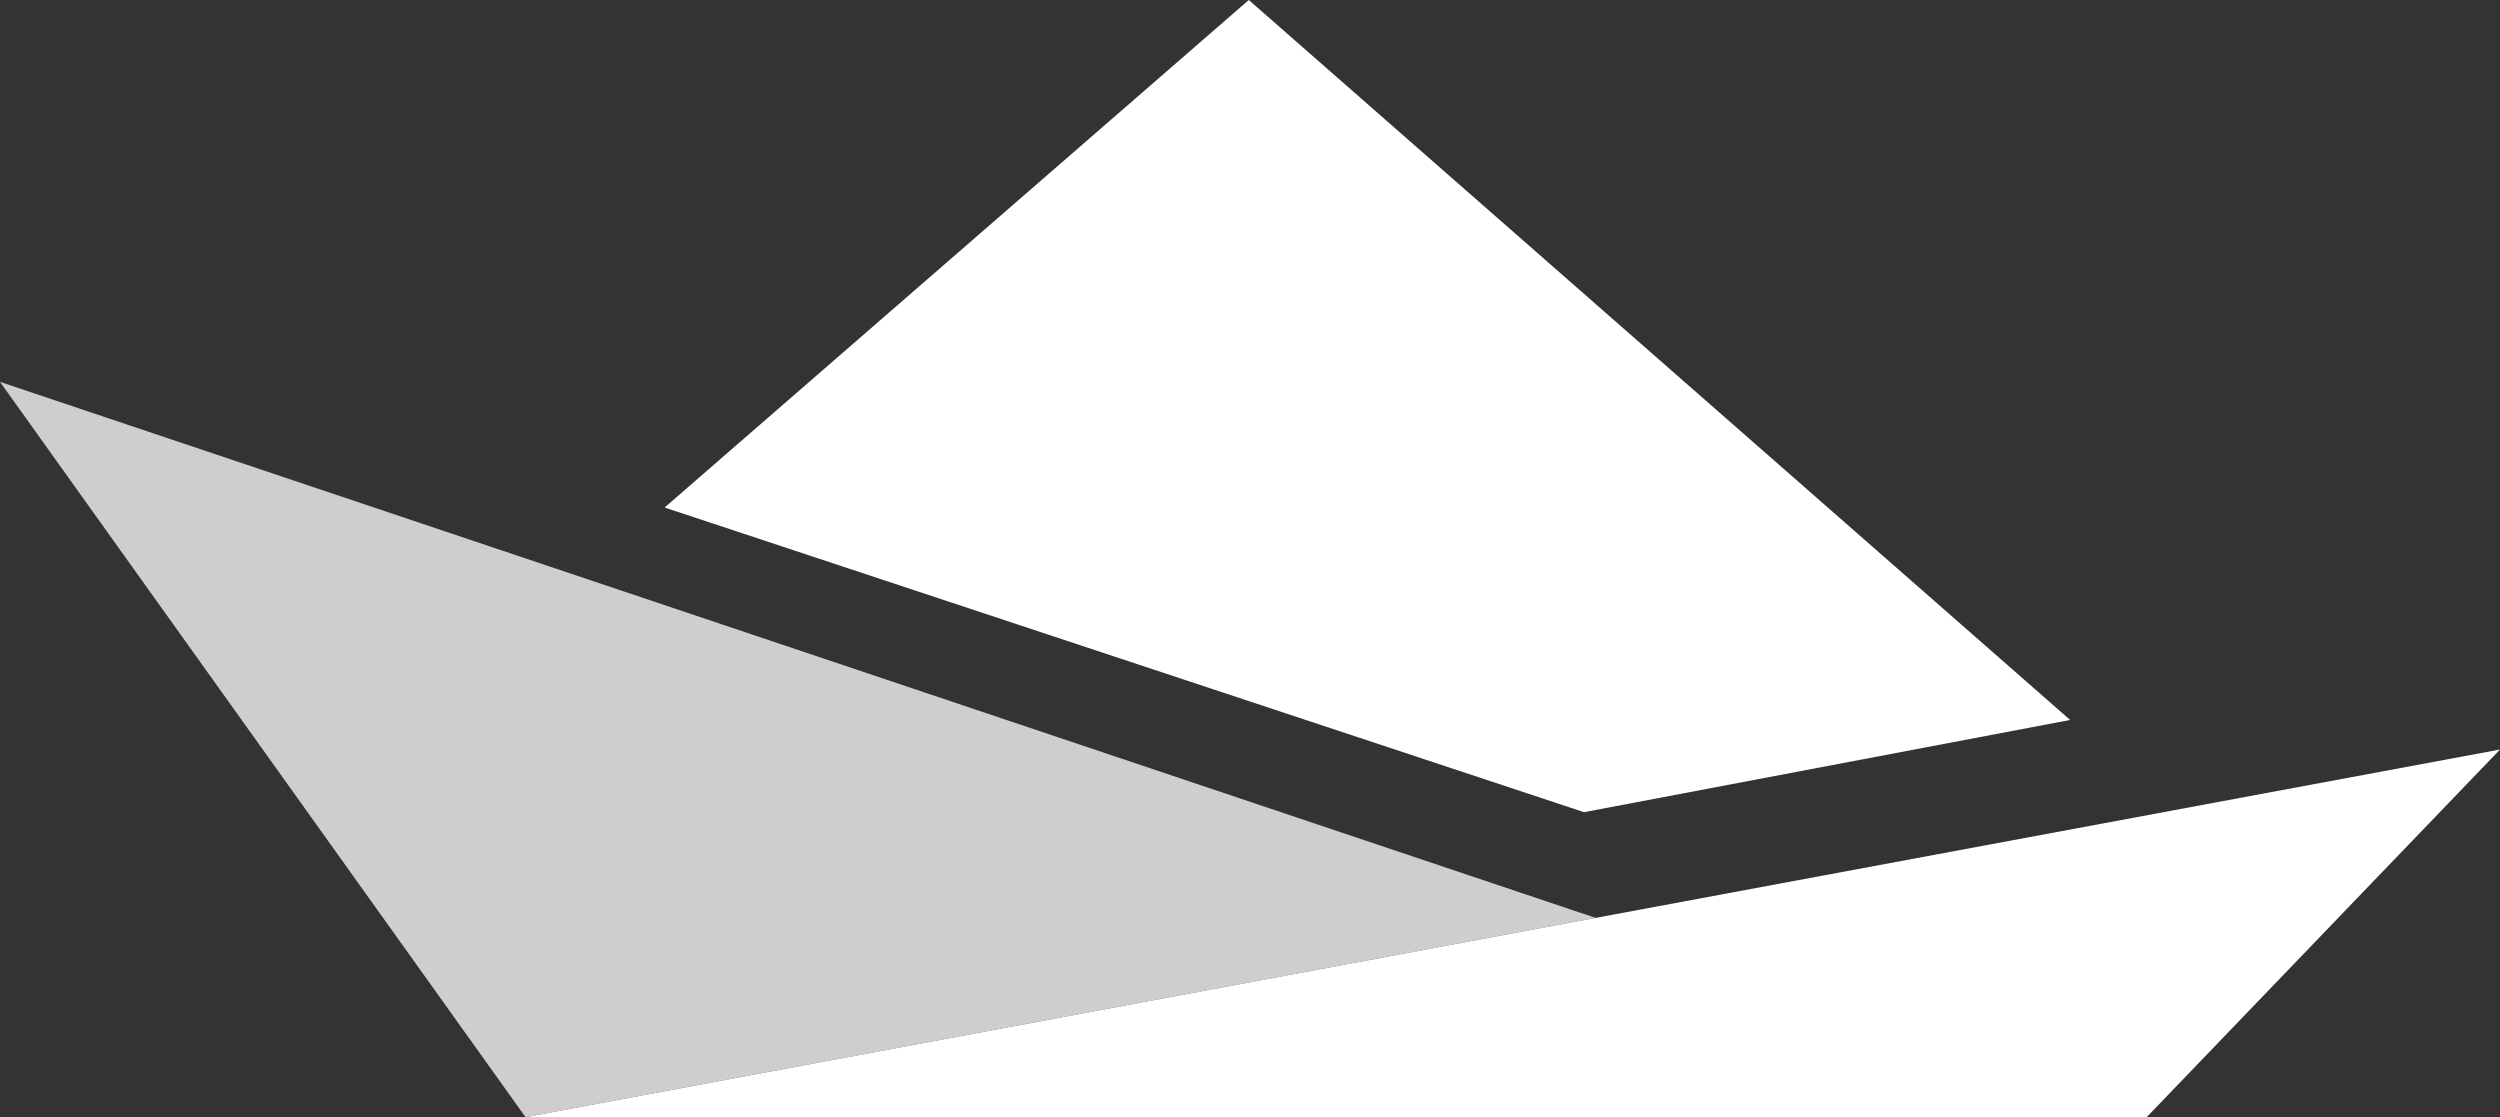 <?xml version="1.0" encoding="UTF-8" standalone="no"?>
<!-- Created with Inkscape (http://www.inkscape.org/) -->

<svg
   width="107.471"
   height="48.024"
   viewBox="0 0 107.471 48.024"
   version="1.1"
   id="svg5"
   xml:space="preserve"
   inkscape:version="1.3 (0e150ed, 2023-07-21)"
   sodipodi:docname="armada-logo-dark.svg"
   xmlns:inkscape="http://www.inkscape.org/namespaces/inkscape"
   xmlns:sodipodi="http://sodipodi.sourceforge.net/DTD/sodipodi-0.dtd"
   xmlns="http://www.w3.org/2000/svg"
   xmlns:svg="http://www.w3.org/2000/svg"><rect x="0" y="0" width="107.471" height="48.024" fill="#333333" stroke="none"/><sodipodi:namedview
     id="namedview7"
     pagecolor="#ffffff"
     bordercolor="#000000"
     borderopacity="0.25"
     inkscape:showpageshadow="2"
     inkscape:pageopacity="0.0"
     inkscape:pagecheckerboard="0"
     inkscape:deskcolor="#d1d1d1"
     inkscape:document-units="px"
     showgrid="false"
     inkscape:zoom="3.6208333"
     inkscape:cx="58.826238"
     inkscape:cy="35.212889"
     inkscape:window-width="1920"
     inkscape:window-height="1009"
     inkscape:window-x="0"
     inkscape:window-y="35"
     inkscape:window-maximized="1"
     inkscape:current-layer="layer1" /><defs
     id="defs2" /><g
     inkscape:label="Layer 1"
     inkscape:groupmode="layer"
     id="layer1"
     transform="translate(-6.264,-33.216)"><path
       style="fill:#cecece;fill-opacity:1;stroke-width:1.07;stroke-miterlimit:5;paint-order:stroke fill markers;stop-color:#000000"
       d="M 6.264,49.632 74.859,72.675 28.855,81.24 Z"
       id="path403"
       sodipodi:nodetypes="cccc" /><path
       style="fill:#ffffff;fill-opacity:1;stroke-width:1.07;stroke-miterlimit:5;paint-order:stroke fill markers;stop-color:#000000"
       d="M 113.736,65.436 28.855,81.24 h 69.692 z"
       id="path405" /><path
       style="fill:#ffffff;fill-opacity:1;stroke-width:1.07;stroke-miterlimit:5;paint-order:stroke fill markers;stop-color:#000000"
       d="M 59.948,33.216 95.256,64.166 74.359,68.13 34.835,55.033 Z"
       id="path407" /></g></svg>
